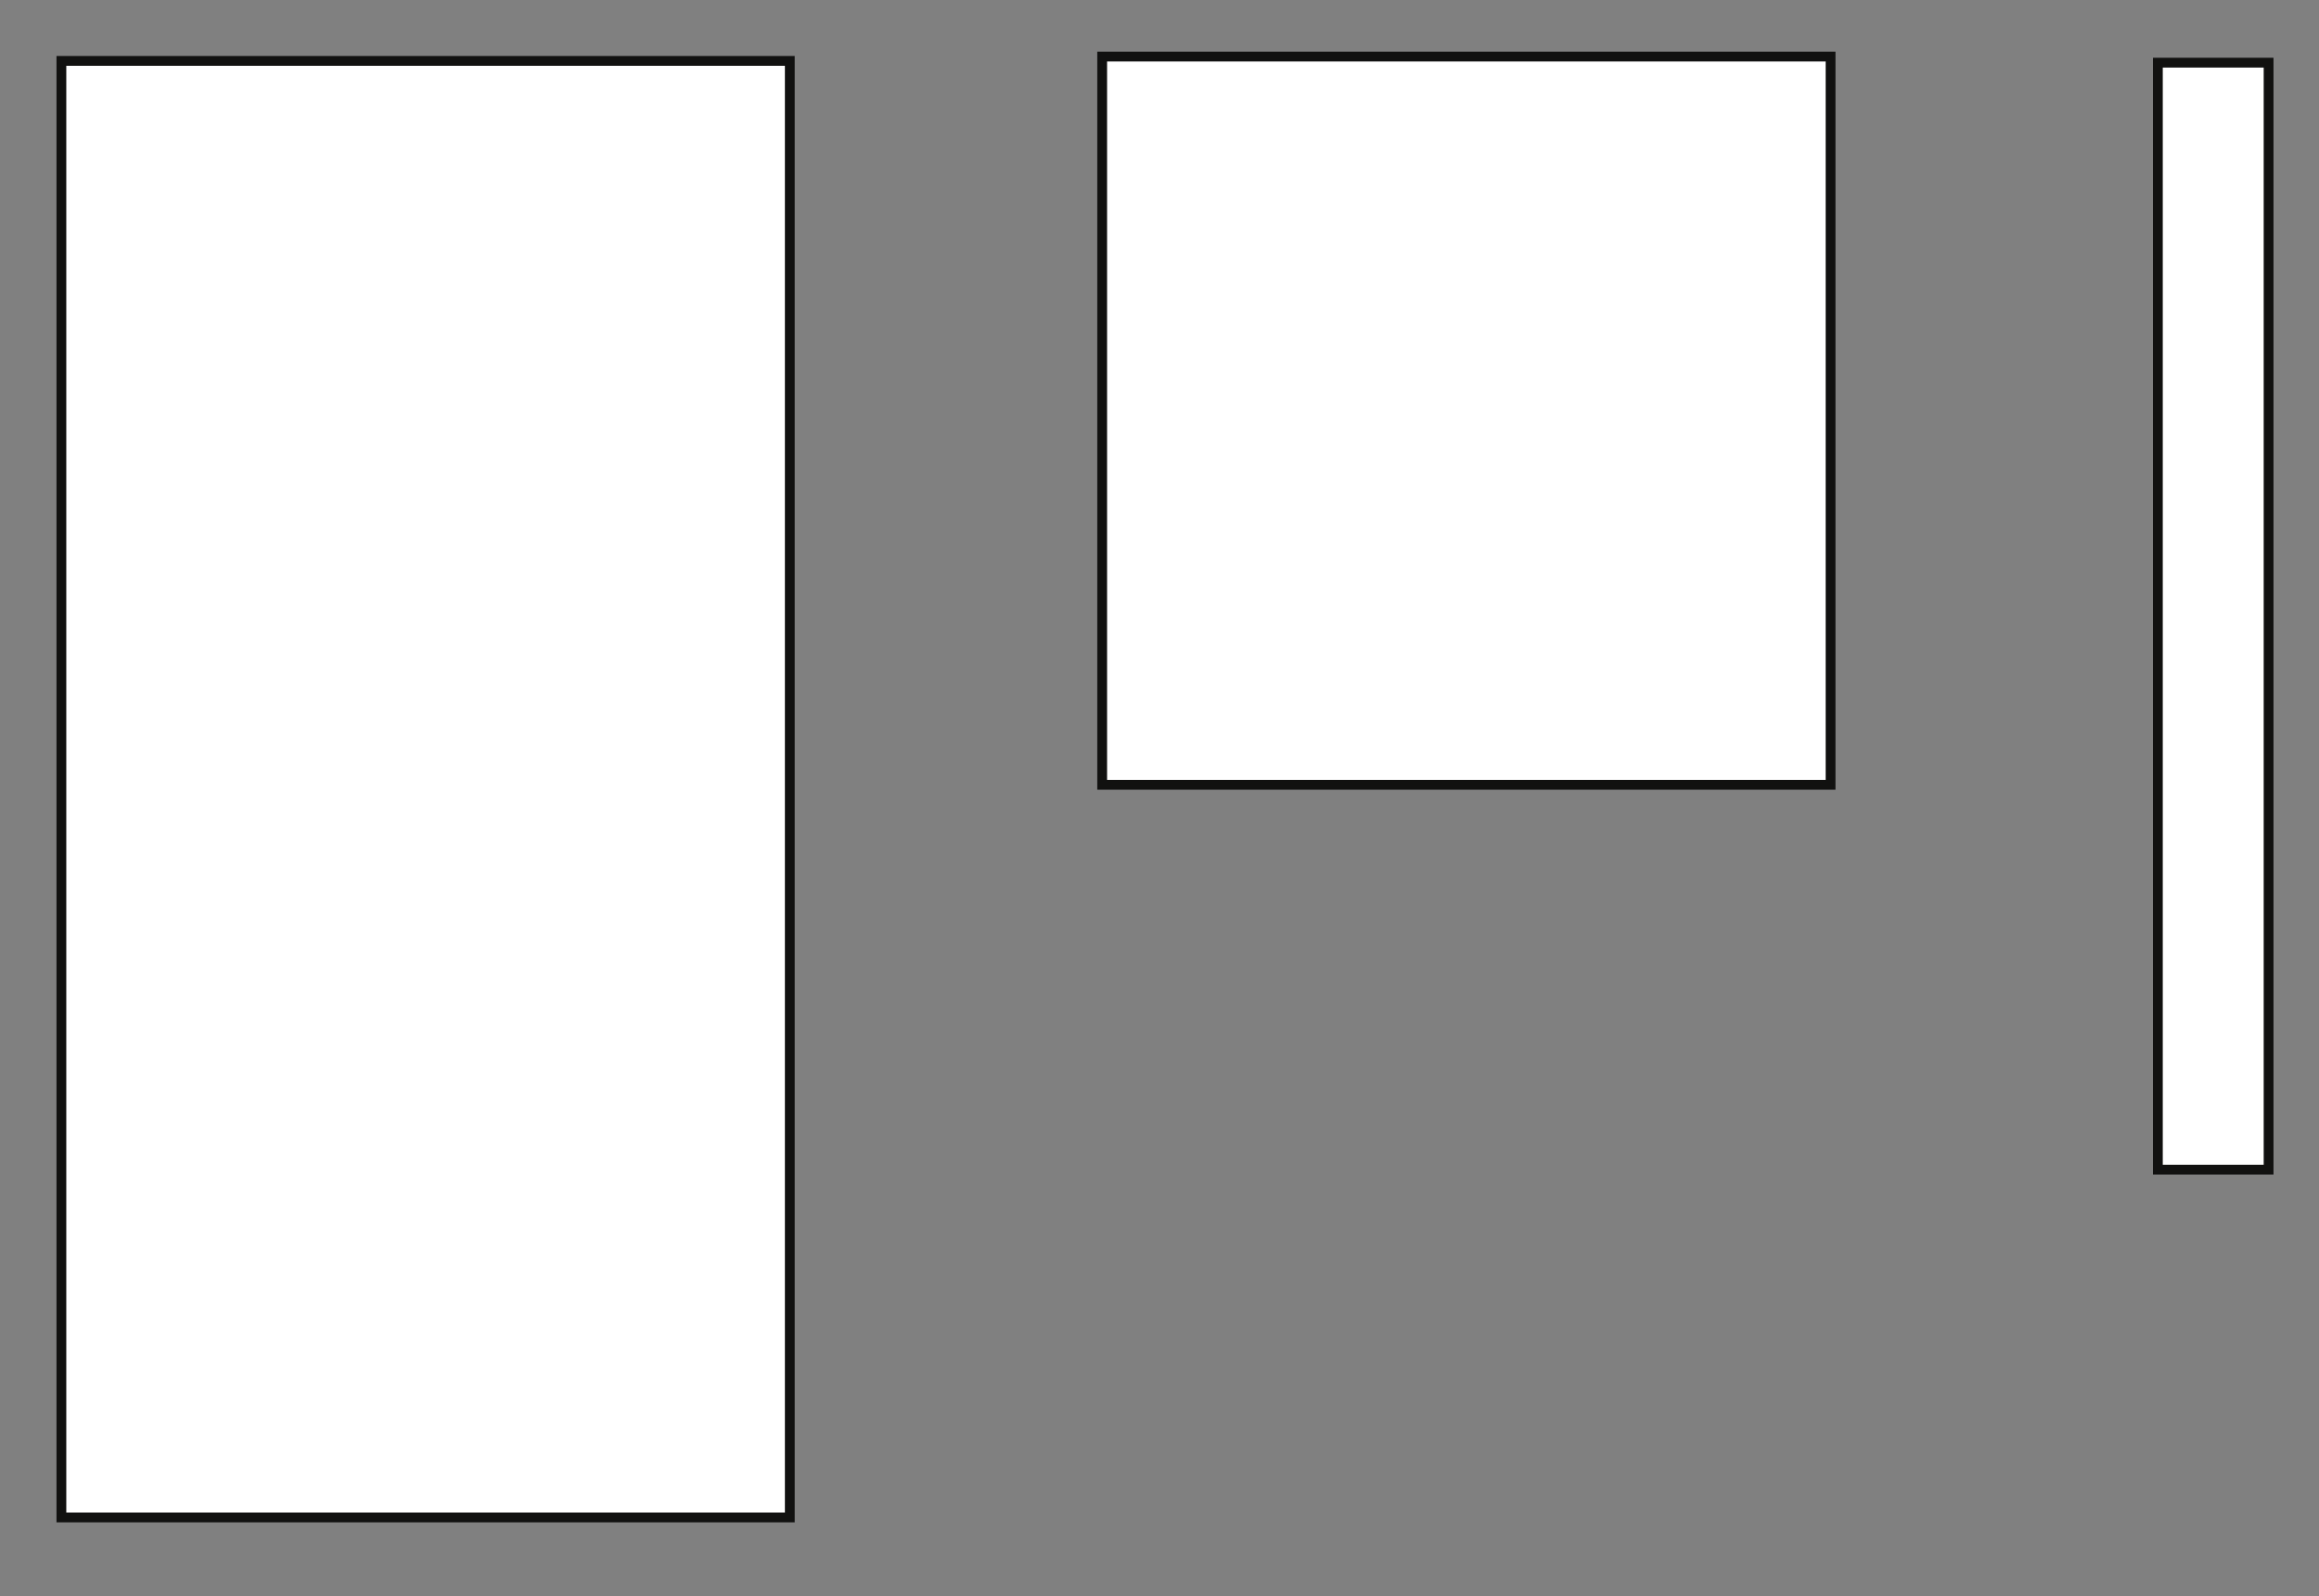 <?xml version="1.0" encoding="UTF-8"?> <svg xmlns="http://www.w3.org/2000/svg" width="236.45" height="162.77" version="1.1" viewBox="0 0 236.45 162.77"><rect x="0" y="0" width="236.45" height="162.77" fill="#808080" stroke="none"/><g><g id="Livello_1"><rect id="Rettangolo_653" x="220.02" y="6.39" width="11.29" height="112.9" fill="#fff" stroke="#111110"></rect><rect id="Rettangolo_653-2" data-name="Rettangolo_653" x="112.38" y="5.77" width="74.27" height="74.27" fill="#fff" stroke="#111110"></rect><rect id="Rettangolo_653-3" data-name="Rettangolo_653" x="6.26" y="6.21" width="74.27" height="148.55" fill="#fff" stroke="#111110"></rect></g></g></svg> 